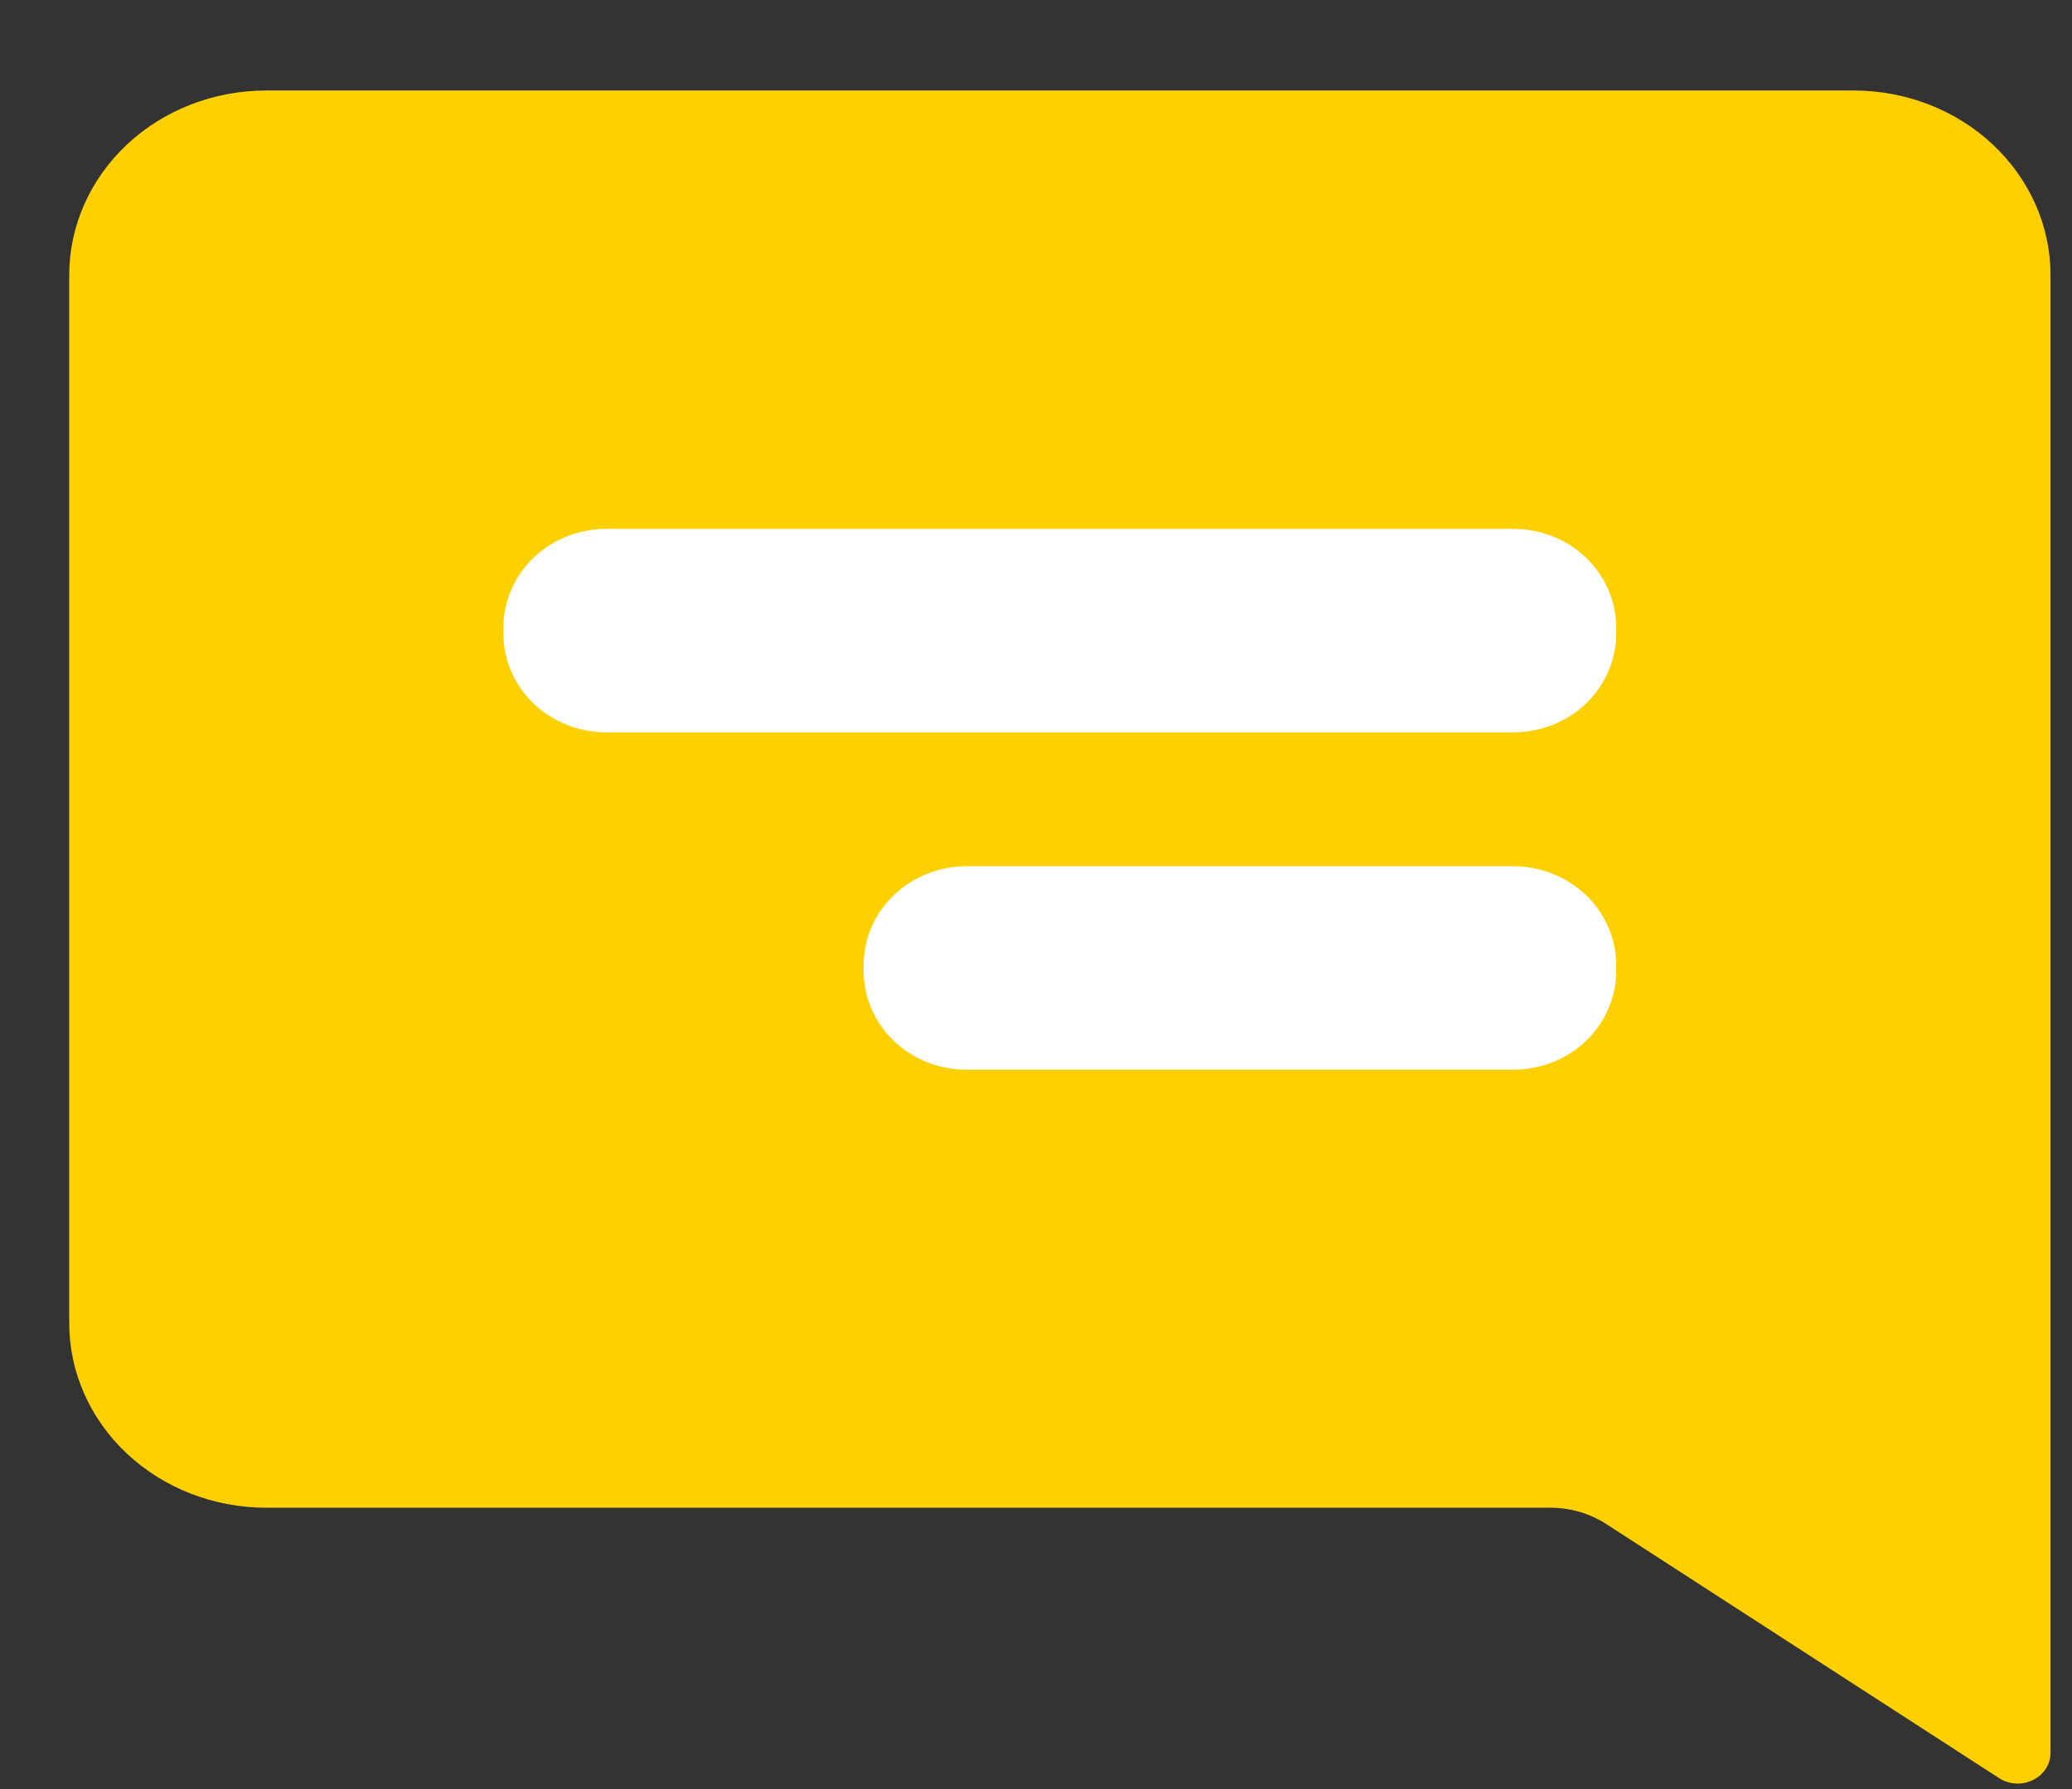 <svg width="22" height="19" viewBox="0 0 22 19" fill="none" xmlns="http://www.w3.org/2000/svg">
<rect x="0" y="0" width="22" height="19" fill="#333333" stroke="none"/>
<path fill-rule="evenodd" clip-rule="evenodd" d="M21.772 2.921C21.772 2.401 21.551 1.903 21.159 1.535C20.767 1.167 20.235 0.961 19.68 0.961H2.827C2.272 0.961 1.74 1.167 1.348 1.535C0.956 1.903 0.735 2.401 0.735 2.921V14.052C0.735 14.572 0.956 15.07 1.348 15.438C1.74 15.805 2.272 16.012 2.827 16.012H16.462C16.674 16.012 16.881 16.073 17.056 16.186L21.225 18.883C21.277 18.917 21.338 18.937 21.402 18.941C21.465 18.945 21.529 18.932 21.585 18.904C21.642 18.876 21.689 18.835 21.722 18.784C21.755 18.733 21.772 18.674 21.772 18.615V2.921Z" fill="#FFD000"/>
<path d="M16.067 6.012C16.252 6.012 16.43 6.081 16.561 6.203C16.691 6.326 16.765 6.492 16.765 6.665V6.729C16.765 6.902 16.691 7.068 16.561 7.191C16.43 7.313 16.252 7.382 16.067 7.382H6.438C6.253 7.382 6.075 7.313 5.944 7.191C5.814 7.068 5.74 6.902 5.74 6.729V6.665C5.74 6.492 5.814 6.326 5.944 6.203C6.075 6.081 6.253 6.012 6.438 6.012H16.067ZM16.067 9.595C16.252 9.595 16.43 9.664 16.561 9.787C16.691 9.909 16.765 10.076 16.765 10.249V10.312C16.765 10.485 16.691 10.651 16.561 10.774C16.43 10.896 16.252 10.965 16.067 10.965H10.262C10.077 10.965 9.9 10.896 9.769 10.774C9.638 10.651 9.565 10.485 9.565 10.312V10.249C9.565 10.076 9.638 9.909 9.769 9.787C9.9 9.664 10.077 9.595 10.262 9.595H16.067Z" fill="white" stroke="white" stroke-width="0.791"/>
</svg>

